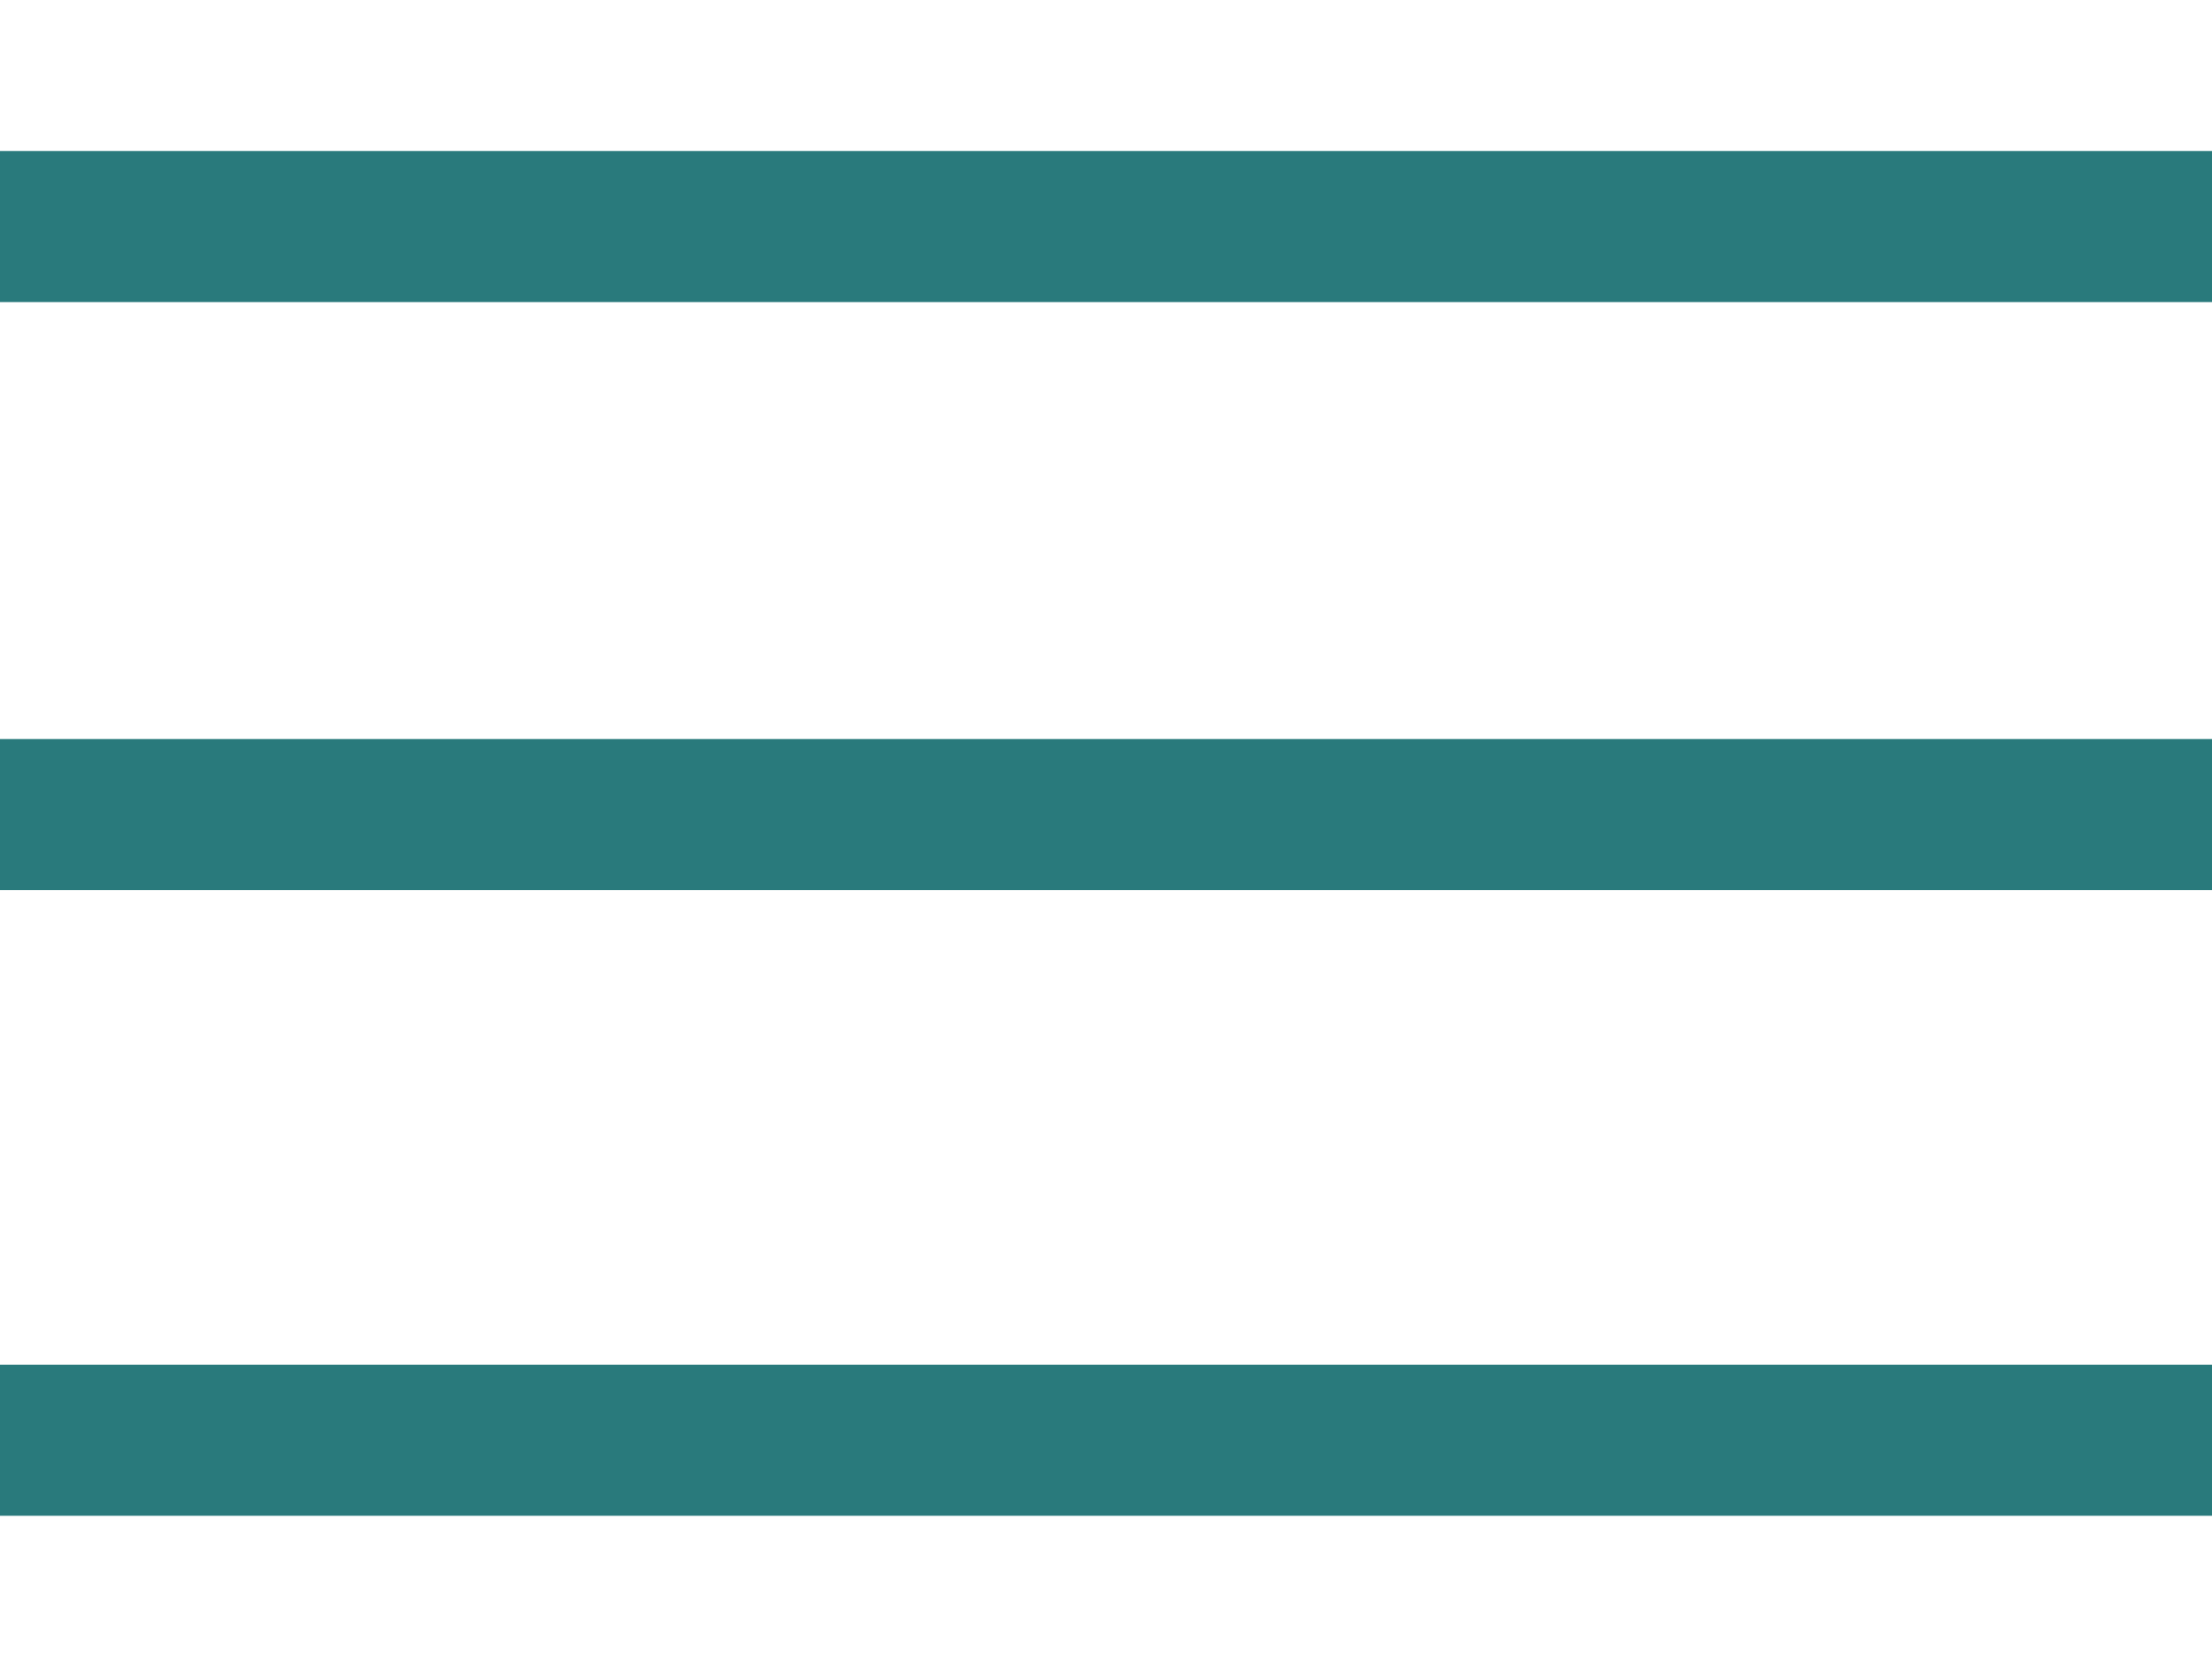 <?xml version="1.0" encoding="utf-8"?>
<!-- Generator: Adobe Illustrator 28.3.0, SVG Export Plug-In . SVG Version: 6.00 Build 0)  -->
<svg version="1.1" id="Ebene_1" xmlns="http://www.w3.org/2000/svg" xmlns:xlink="http://www.w3.org/1999/xlink" x="0px" y="0px"
	 viewBox="0 0 41 31" style="enable-background:new 0 0 41 31;" xml:space="preserve">
<style type="text/css">
	.st0{fill:#297A7C;}
</style>
<rect y="2.8" class="st0" width="41" height="2.8"/>
<rect y="25.3" class="st0" width="41.1" height="2.8"/>
<rect y="13.7" class="st0" width="41" height="2.8"/>
</svg>
